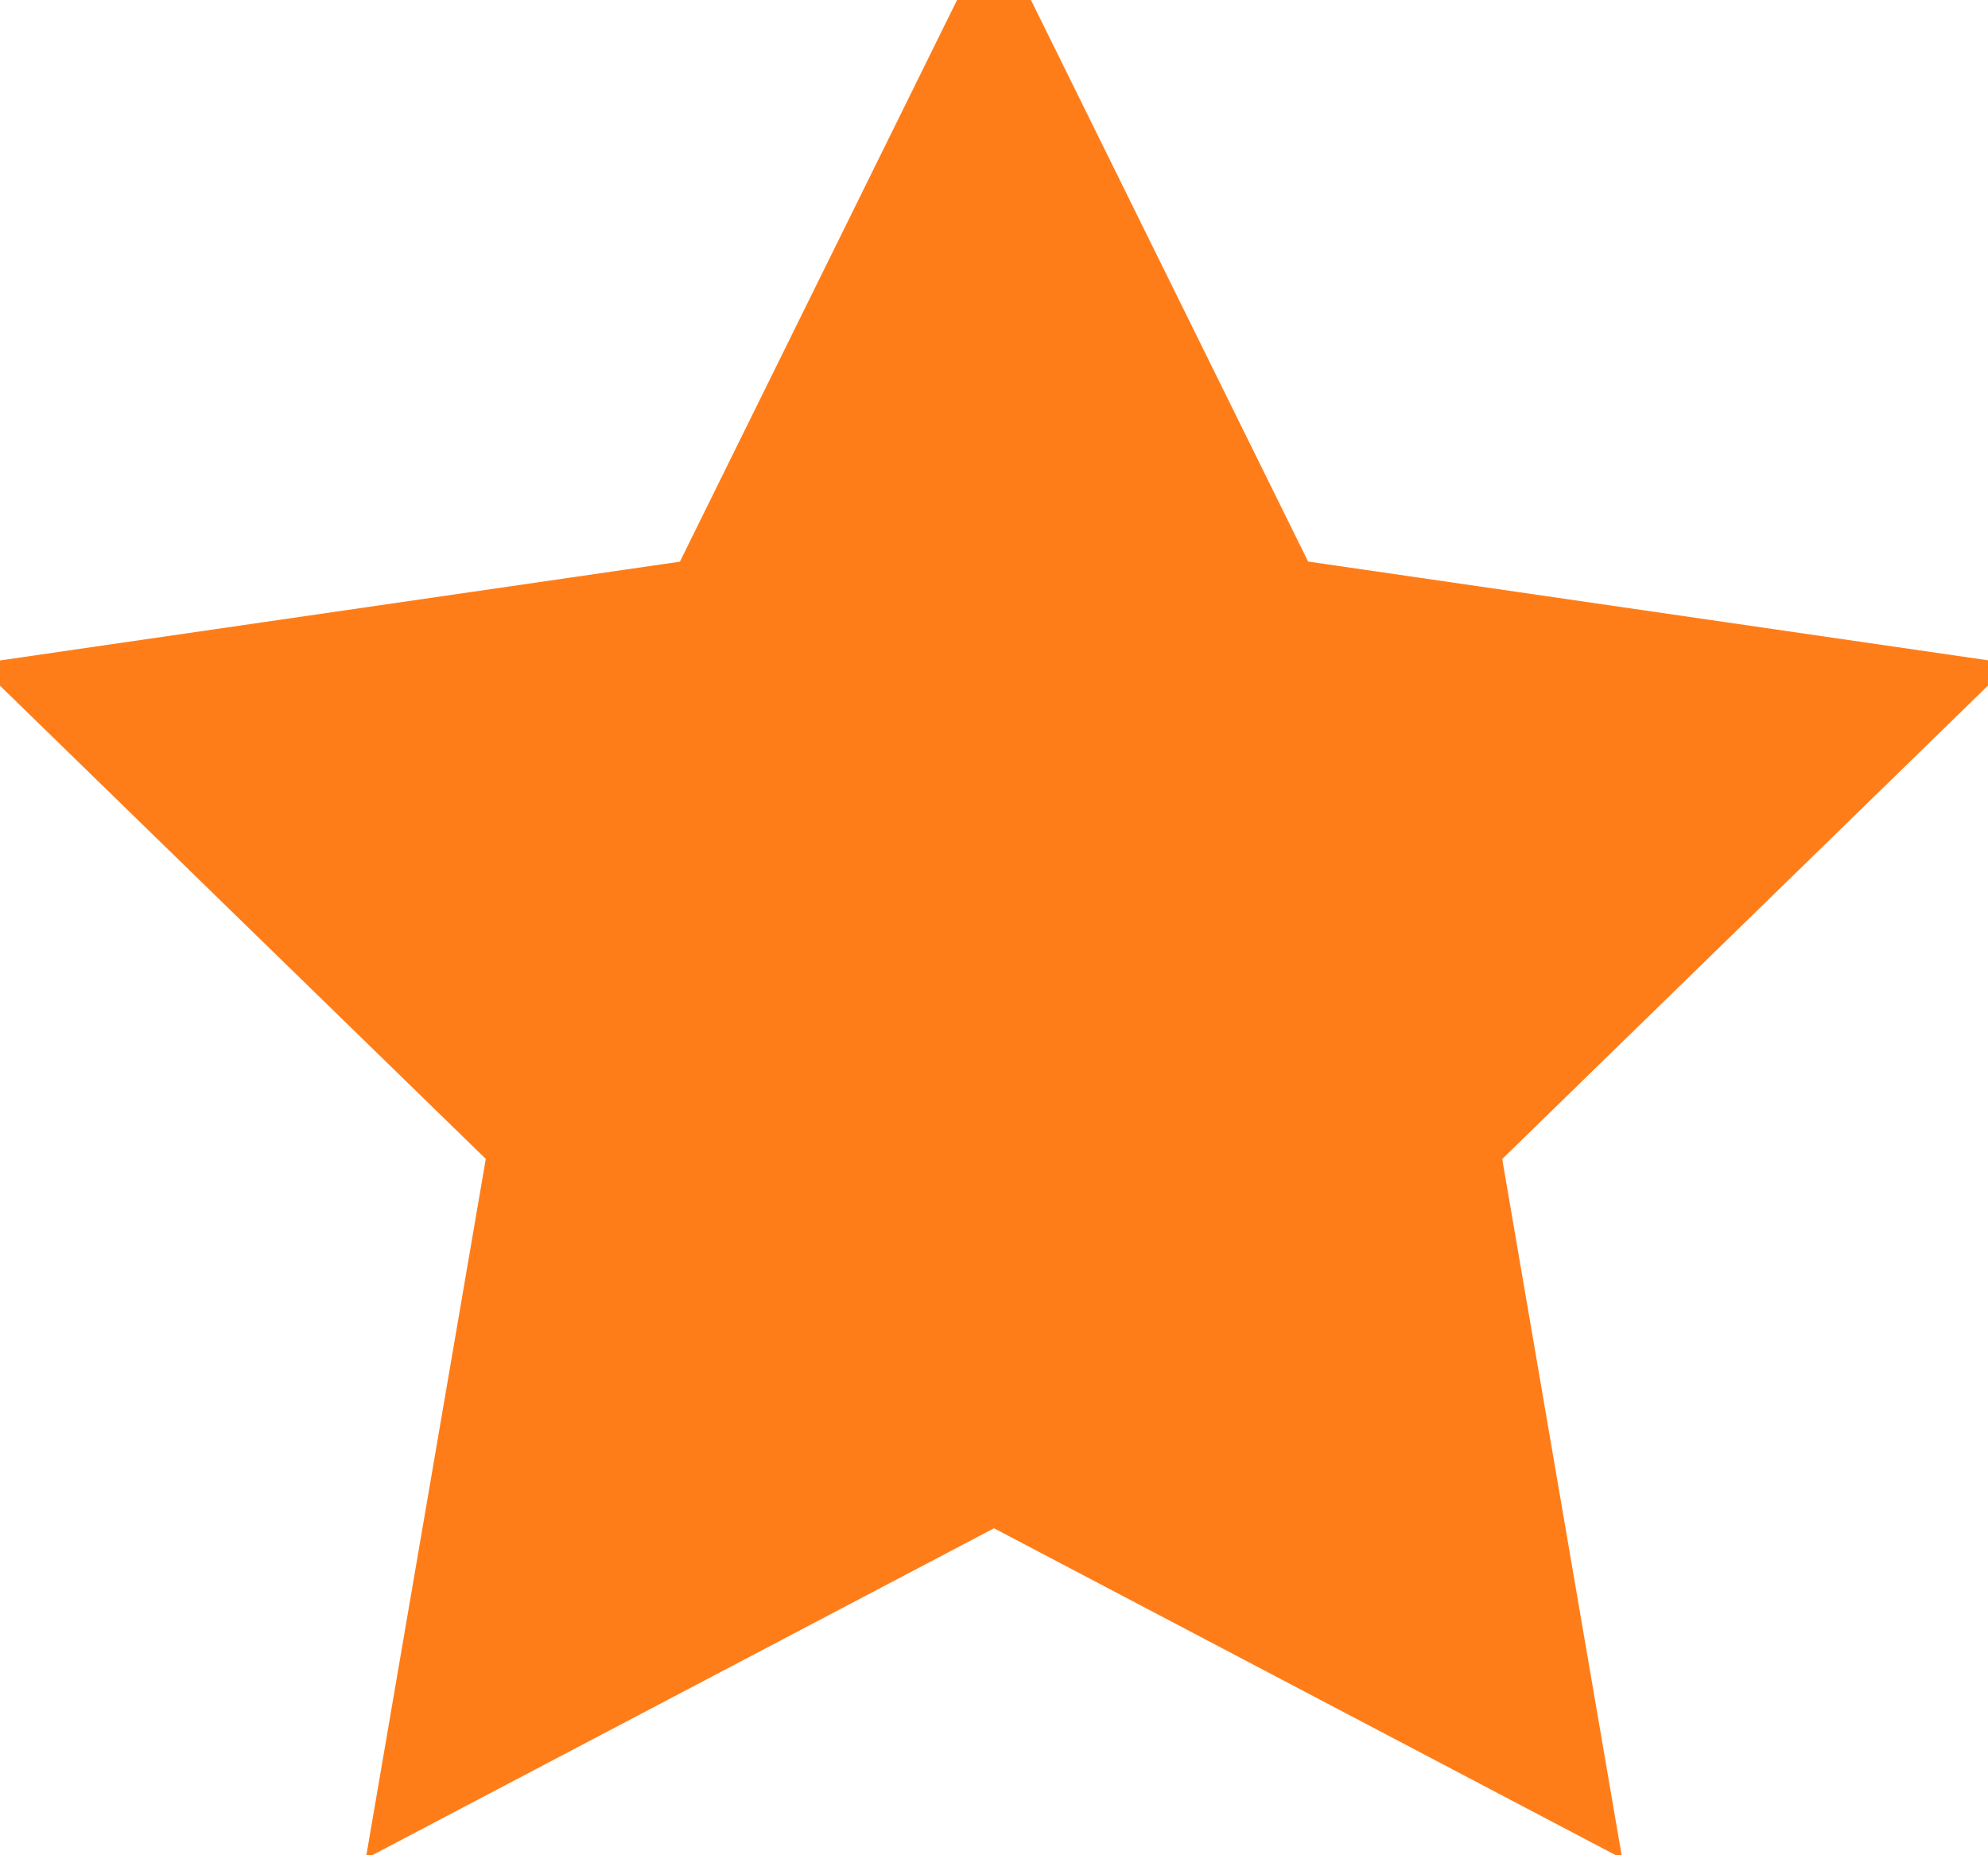 <svg xmlns="http://www.w3.org/2000/svg" width="100%" height="100%" viewBox="0 0 15 14" fit="" preserveAspectRatio="xMidYMid meet" focusable="false">
    <path fill="#FF7D19" fill-rule="evenodd" stroke="#FF7D19" stroke-width=".5" d="M7.5 11.25l-4.408 2.318.842-4.91L.367 5.183l4.929-.716L7.5 0l2.204 4.466 4.929.716-3.567 3.477.842 4.909z"></path>
</svg>